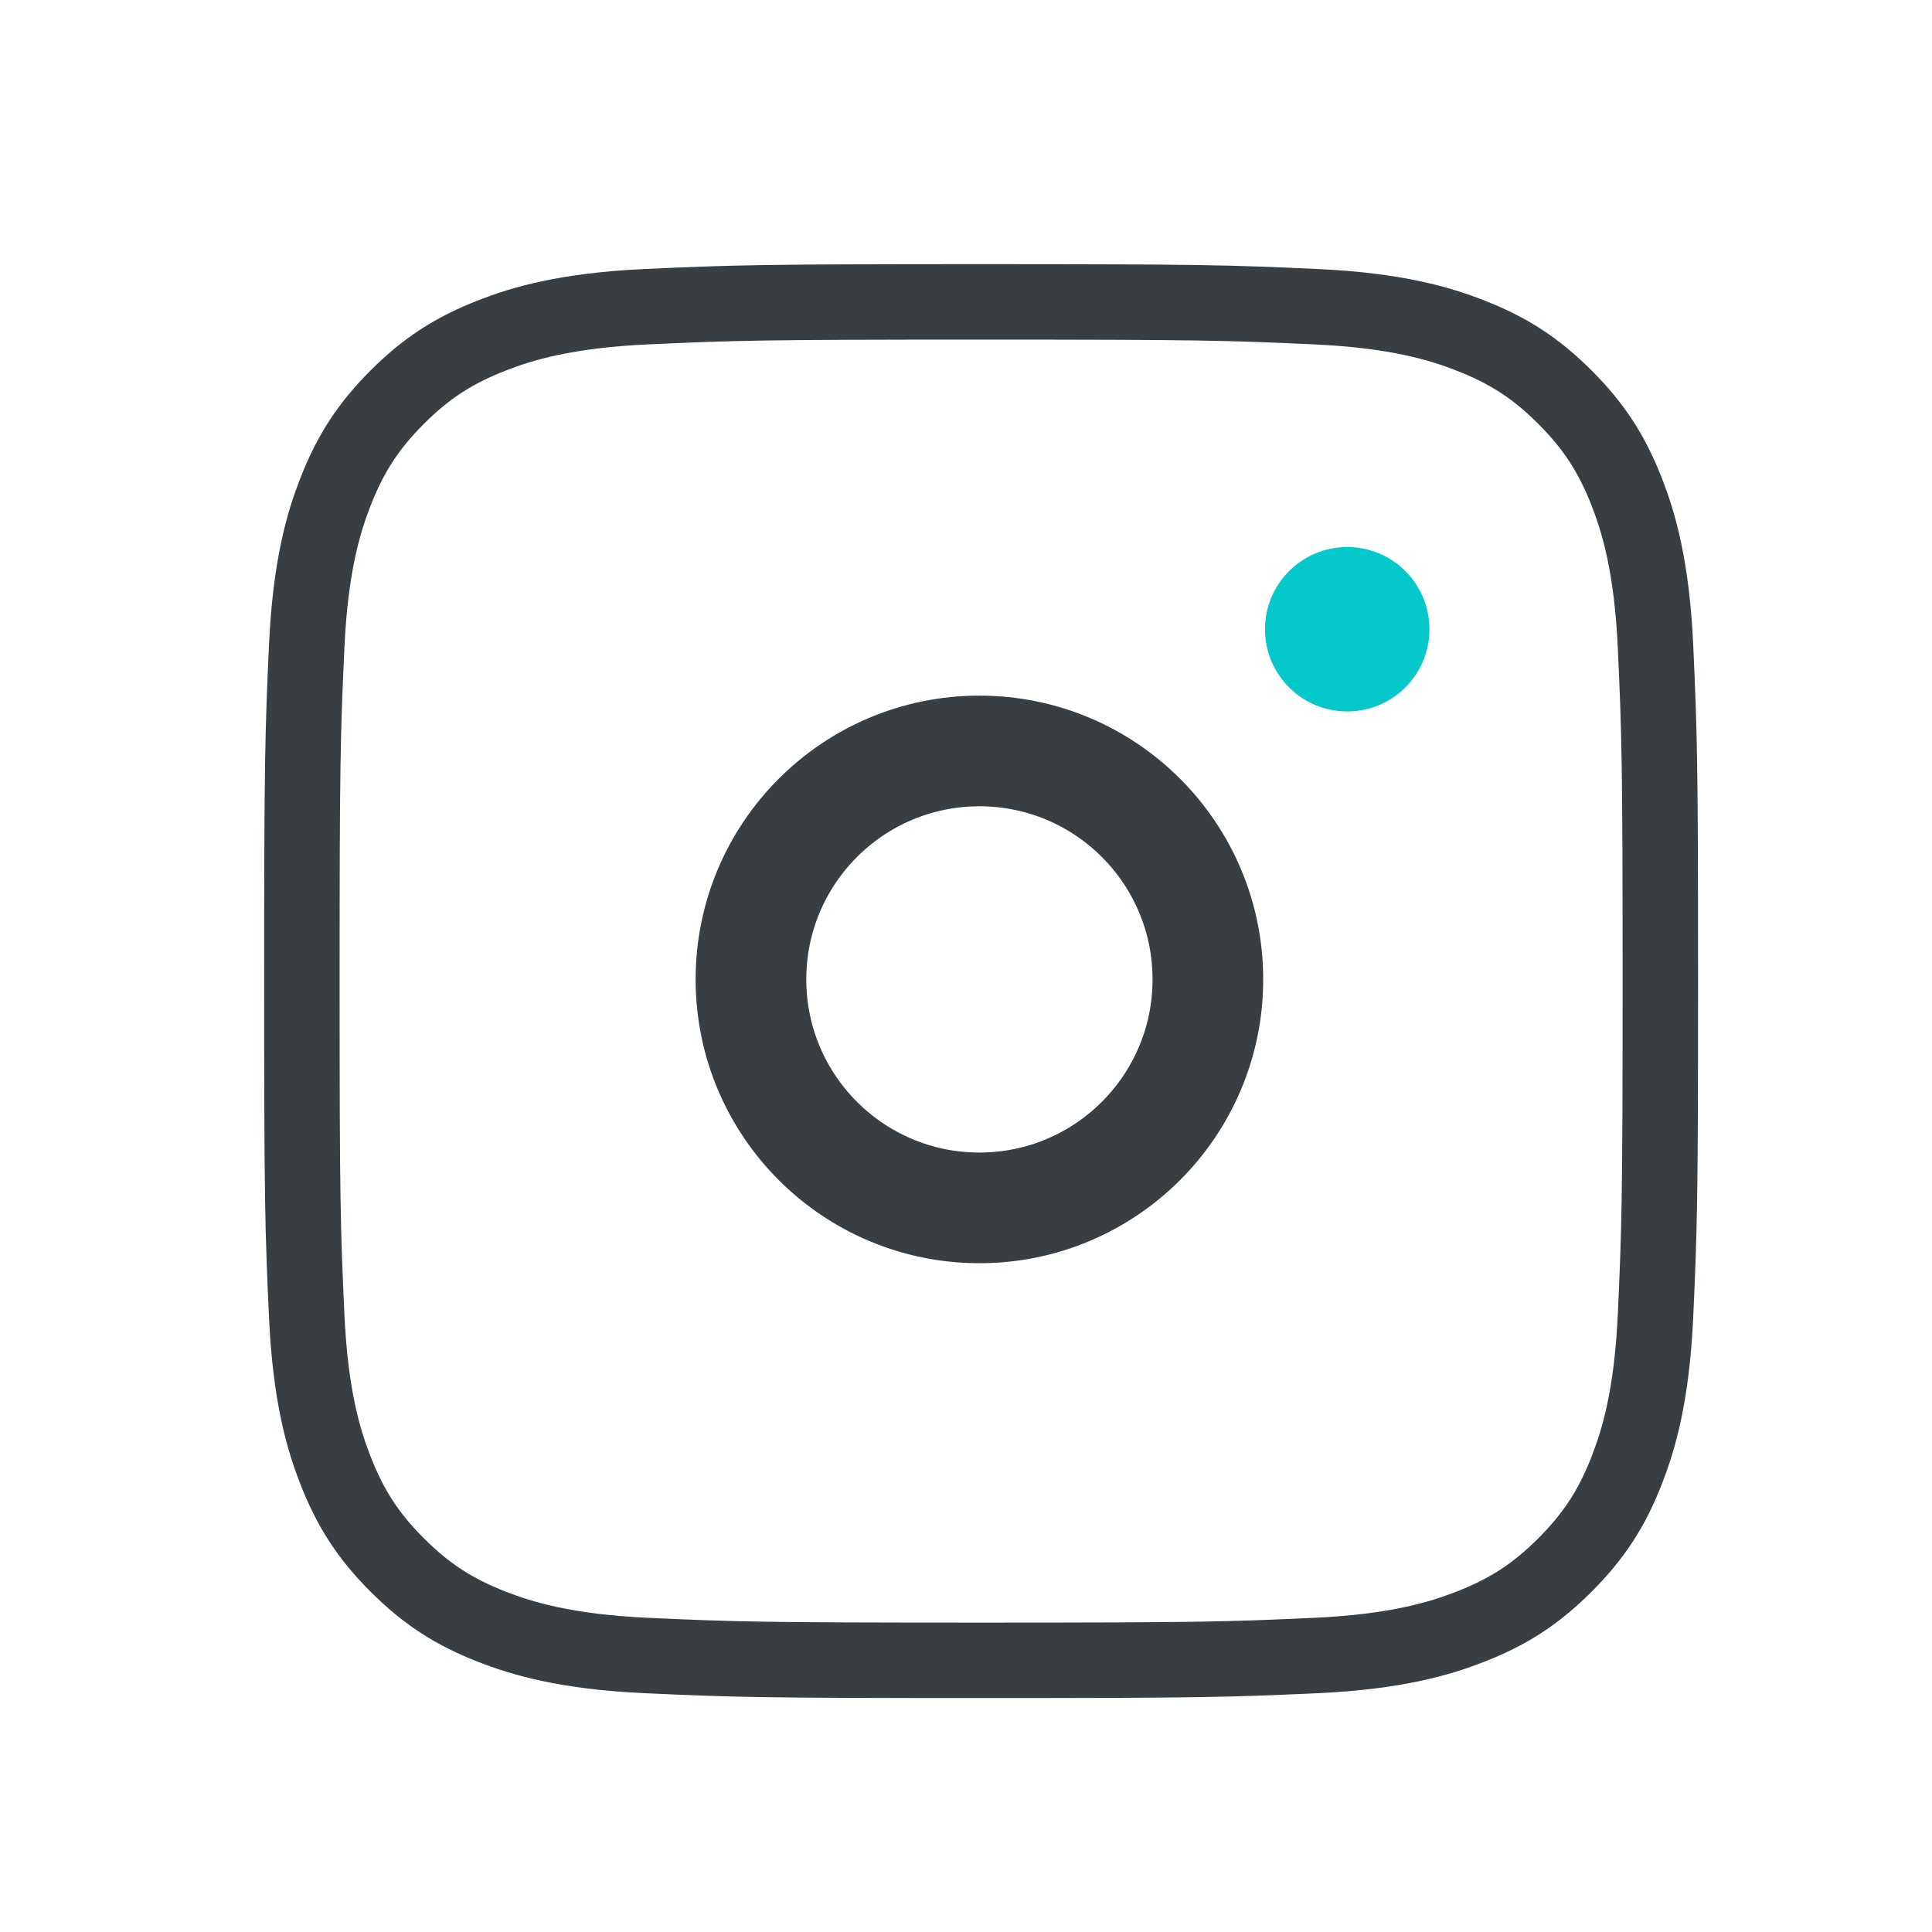 <svg width="36" height="36" viewBox="0 0 36 36" fill="none" xmlns="http://www.w3.org/2000/svg">
<path fill-rule="evenodd" clip-rule="evenodd" d="M25.103 13.257C24.257 13.257 23.571 12.571 23.571 11.725C23.571 10.879 24.257 10.193 25.103 10.193C25.95 10.193 26.636 10.879 26.636 11.725C26.636 12.571 25.95 13.257 25.103 13.257Z" fill="#04C8C9"/>
<path fill-rule="evenodd" clip-rule="evenodd" d="M18.25 22.507C15.899 22.507 13.993 20.601 13.993 18.25C13.993 15.899 15.899 13.993 18.25 13.993C20.601 13.993 22.507 15.899 22.507 18.25C22.507 20.601 20.601 22.507 18.25 22.507Z" stroke="#383E42" stroke-width="2.062"/>
<path fill-rule="evenodd" clip-rule="evenodd" d="M24.52 5.715C26.025 5.784 26.842 6.035 27.386 6.247C28.107 6.527 28.621 6.861 29.161 7.401C29.701 7.942 30.036 8.456 30.316 9.176C30.527 9.72 30.779 10.538 30.848 12.043C30.922 13.671 30.938 14.159 30.938 18.281C30.938 22.403 30.922 22.892 30.848 24.52C30.779 26.025 30.527 26.842 30.316 27.386C30.036 28.107 29.701 28.621 29.161 29.161C28.621 29.701 28.107 30.036 27.386 30.316C26.842 30.527 26.025 30.779 24.52 30.848C22.892 30.922 22.404 30.938 18.281 30.938C14.159 30.938 13.671 30.922 12.043 30.848C10.538 30.779 9.72 30.527 9.176 30.316C8.456 30.036 7.942 29.701 7.401 29.161C6.861 28.621 6.527 28.107 6.247 27.386C6.035 26.842 5.784 26.025 5.715 24.52C5.641 22.892 5.625 22.403 5.625 18.281C5.625 14.159 5.641 13.671 5.715 12.043C5.784 10.538 6.035 9.72 6.247 9.176C6.527 8.456 6.861 7.942 7.401 7.401C7.942 6.861 8.456 6.527 9.176 6.247C9.72 6.035 10.538 5.784 12.043 5.715C13.671 5.641 14.159 5.625 18.281 5.625C22.403 5.625 22.892 5.641 24.52 5.715Z" stroke="#383E42" stroke-width="1.406"/>
</svg>
